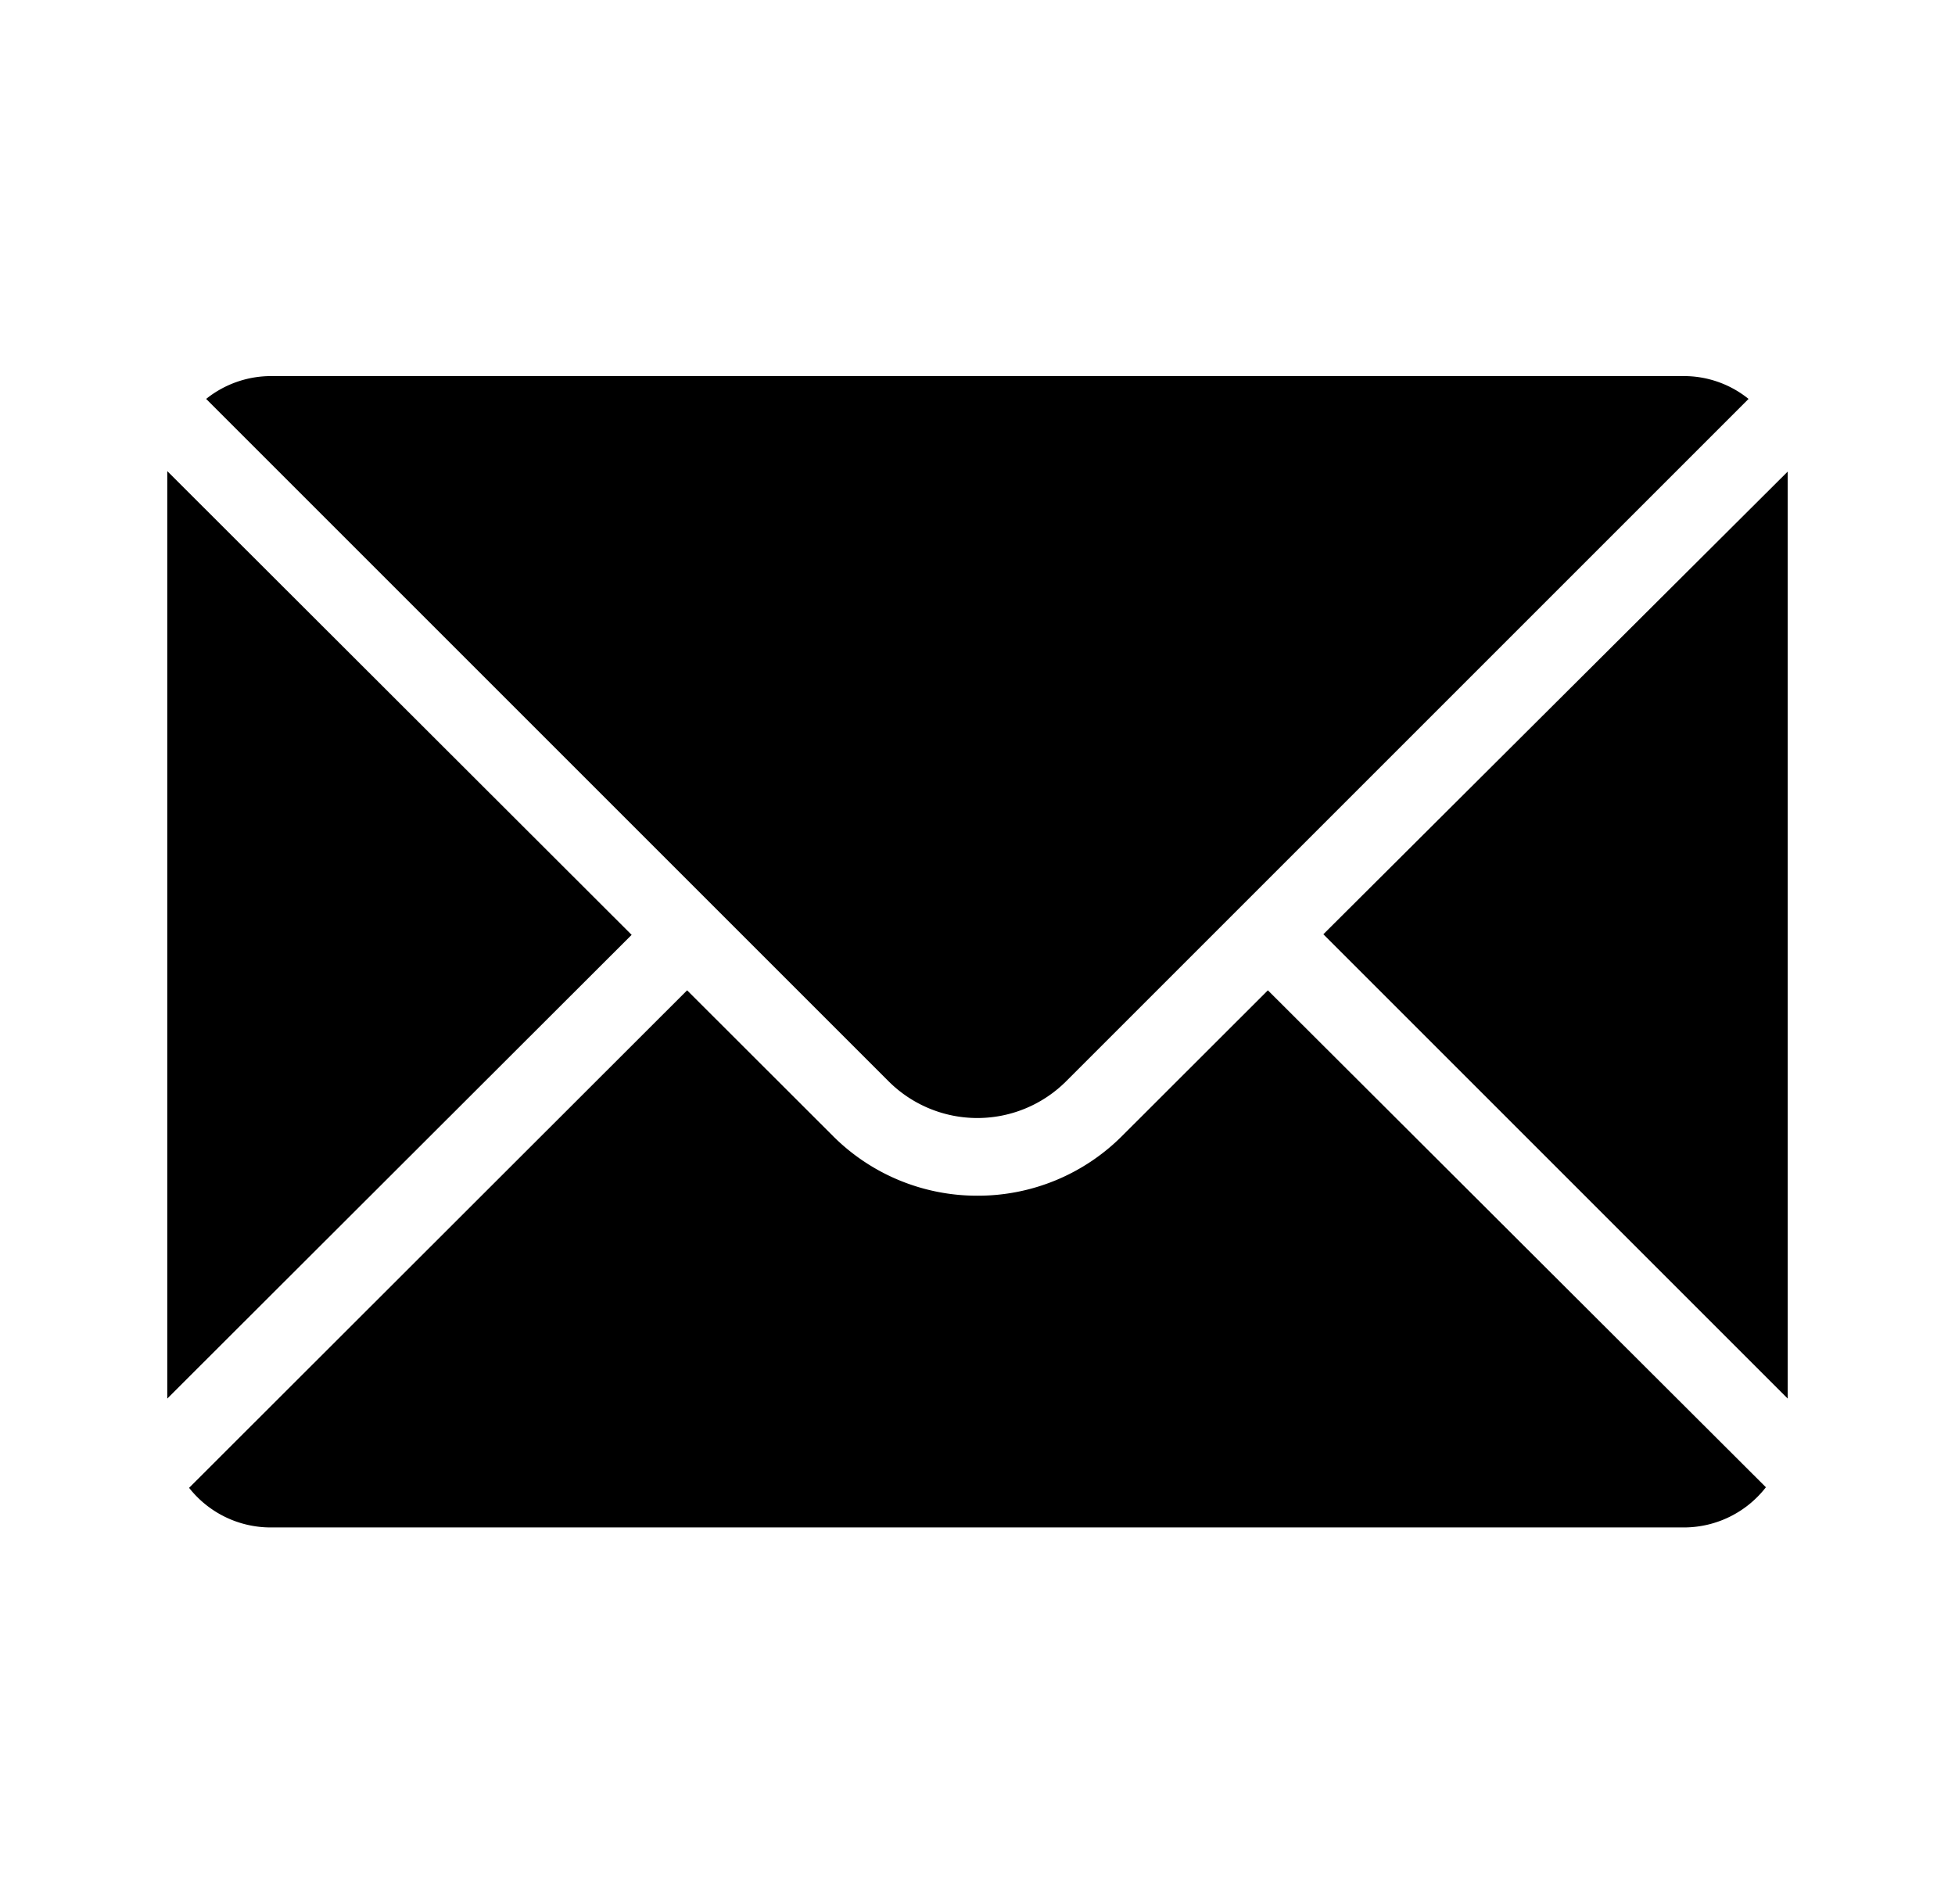 <svg id="Capa_1" data-name="Capa 1" xmlns="http://www.w3.org/2000/svg" viewBox="0 0 131.82 128.41"><path d="M113.55,25.36H18.27A7,7,0,0,0,13.9,26.9l46,46a8.47,8.47,0,0,0,12,0l46-46A6.94,6.94,0,0,0,113.55,25.36Z"/><path d="M120.54,94.31V32.36c0-.19,0-.38,0-.56L89.23,63Z"/><path d="M75.63,76.63a13.73,13.73,0,0,1-9.72,4h0a13.73,13.73,0,0,1-9.72-4l-9.86-9.85L12.75,100.33A7,7,0,0,0,18.27,103h95.28a7,7,0,0,0,5.52-2.71L85.49,66.78Z"/><polygon points="42.59 63.04 11.28 31.77 11.28 94.31 42.59 63.04"/></svg>